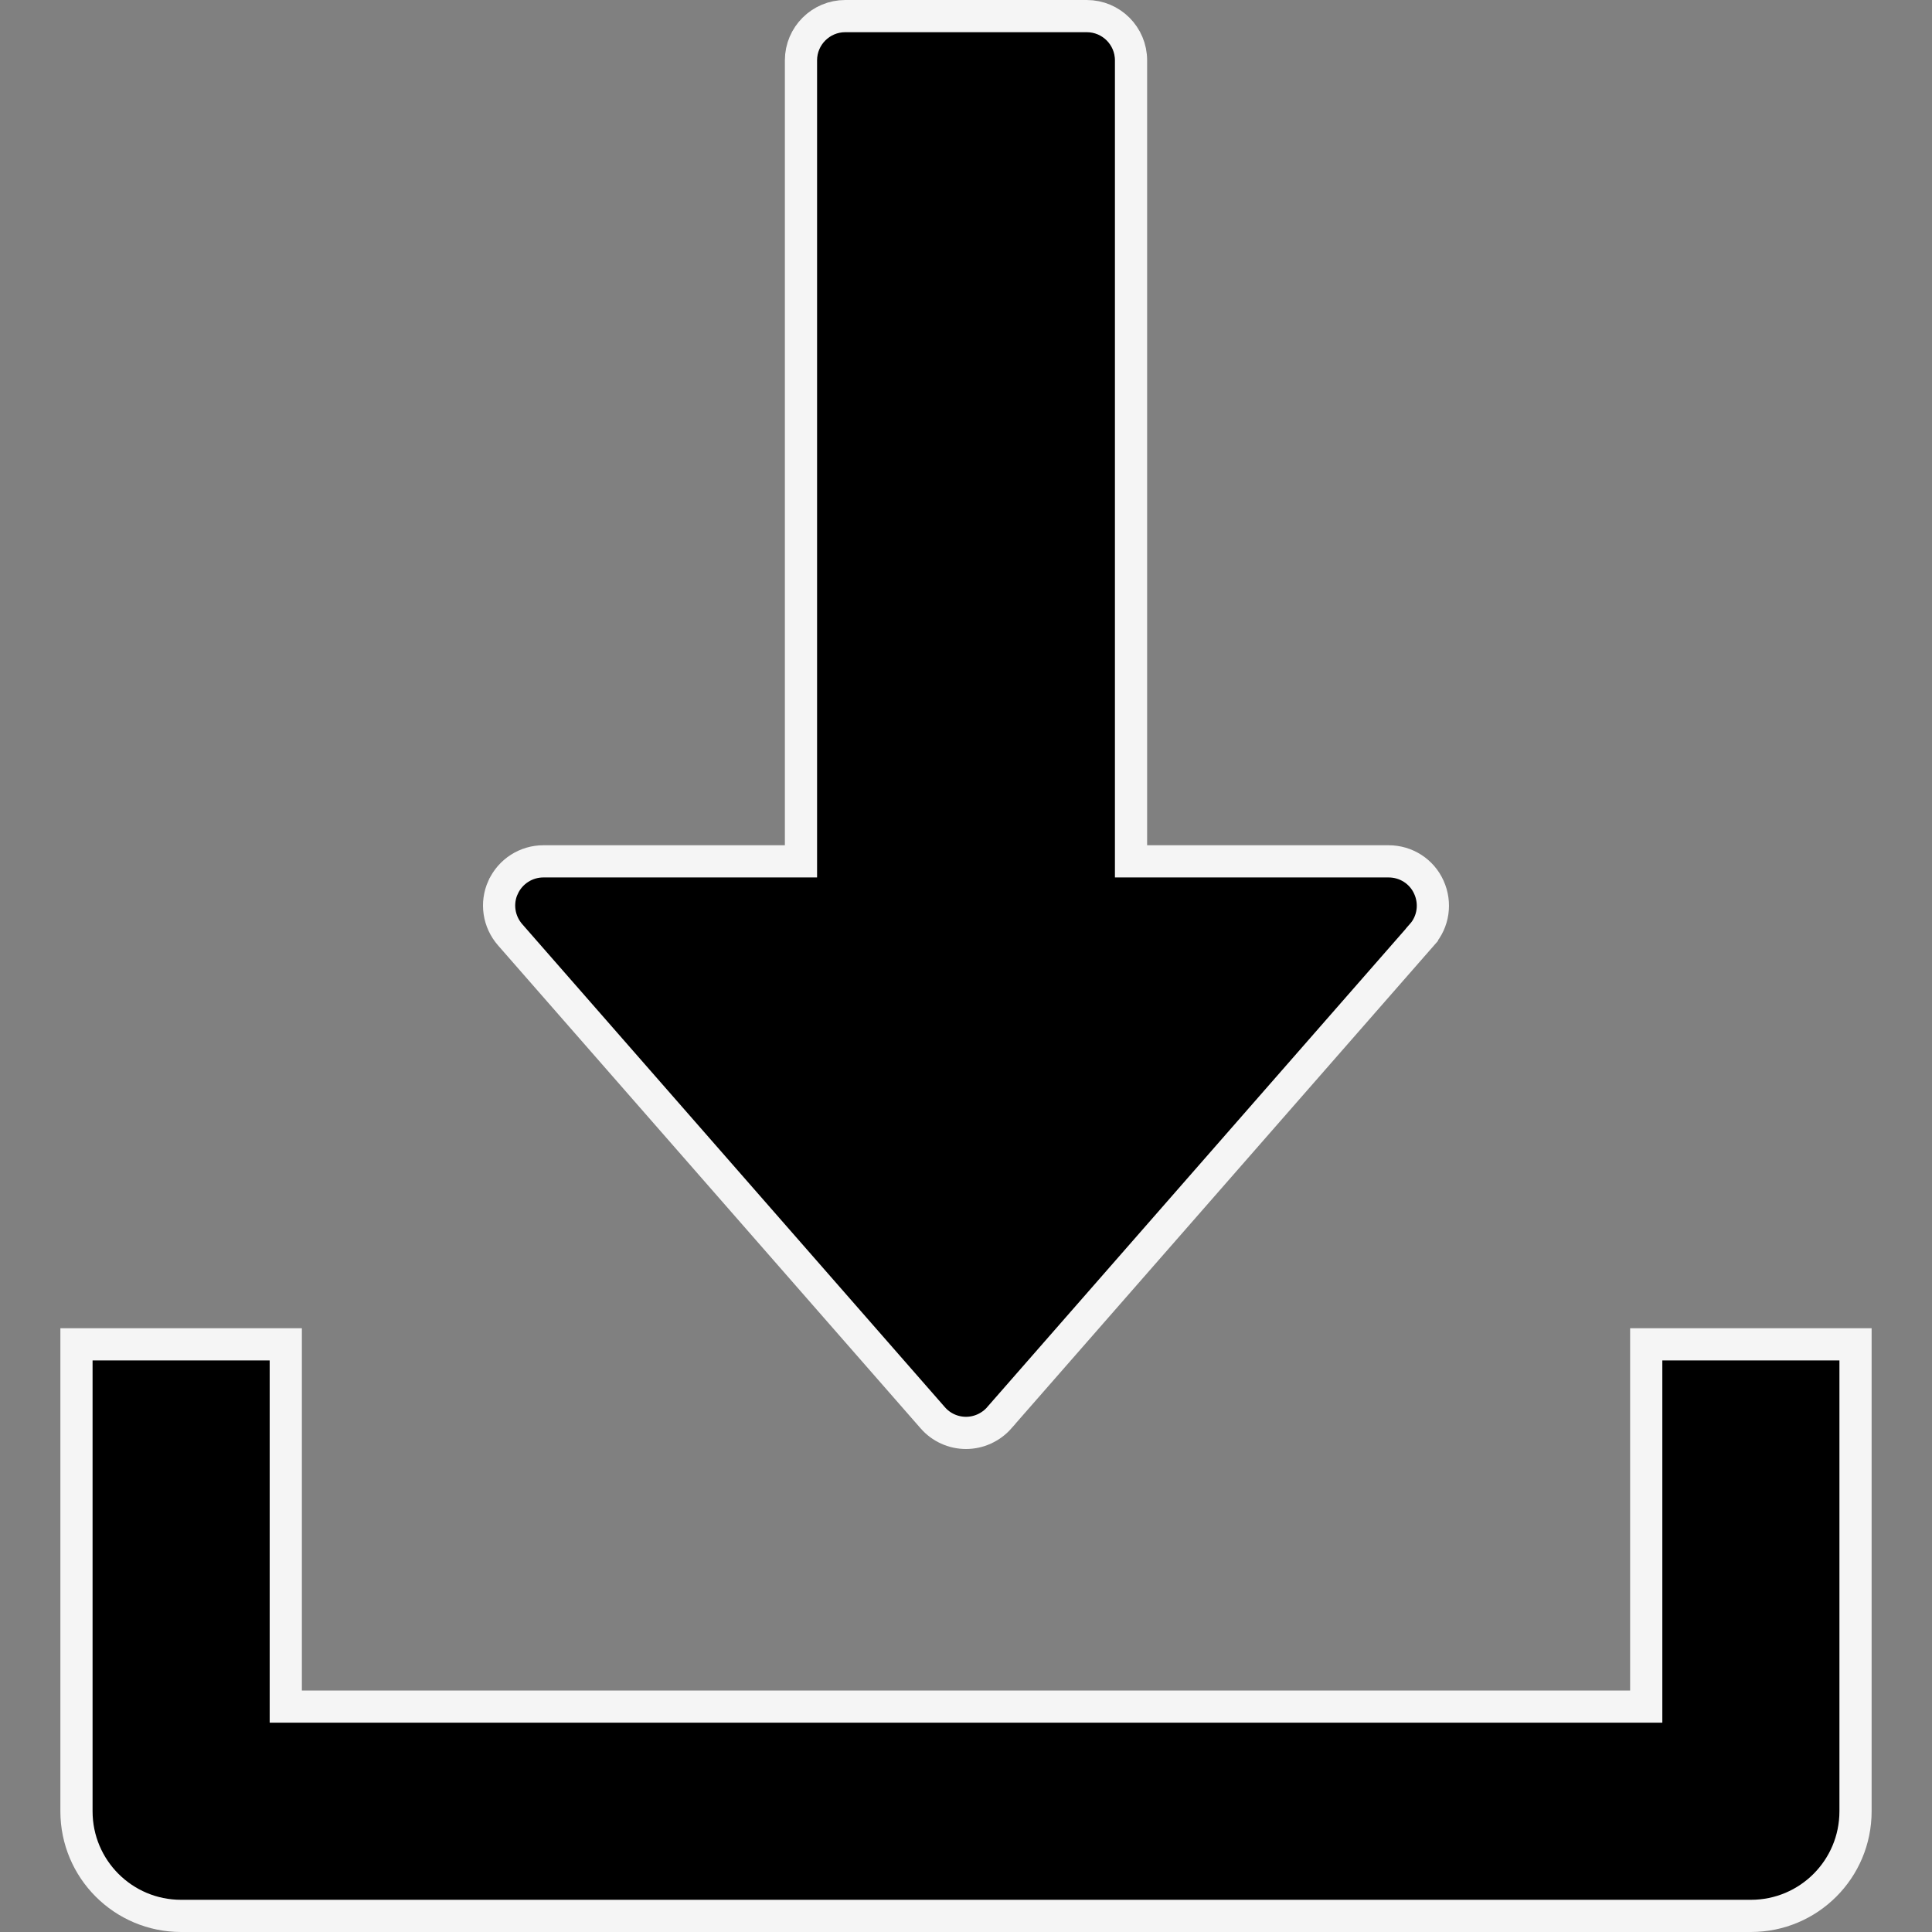 <?xml version="1.0" encoding="UTF-8"?> <svg xmlns="http://www.w3.org/2000/svg" width="24" height="24" viewBox="0 0 24 24" fill="none"><rect x="0" y="0" width="24" height="24" fill="#808080" stroke="none"/> <g clip-path="url(#clip0_120_257)"> <path d="M14.05 10.5V10.7H14.25H17.25C17.466 10.7 17.662 10.825 17.75 11.022C17.84 11.22 17.806 11.451 17.664 11.611L17.664 11.612L12.414 17.611C12.414 17.611 12.414 17.611 12.414 17.612C12.309 17.731 12.158 17.8 12 17.8C11.842 17.8 11.691 17.732 11.587 17.612L11.587 17.612L6.337 11.612C6.337 11.612 6.337 11.612 6.337 11.612C6.194 11.448 6.16 11.219 6.249 11.023L6.25 11.022C6.339 10.826 6.535 10.7 6.75 10.7H9.75H9.95V10.5V0.75C9.95 0.446 10.197 0.2 10.5 0.2H13.5C13.804 0.2 14.05 0.446 14.05 0.75V10.5Z" fill="black" stroke="#F5F5F5" stroke-width="0.4"></path> <path d="M20.25 21.2H20.45V21V16.7H23.05V22.5C23.05 23.219 22.469 23.8 21.75 23.8H2.25C1.532 23.8 0.95 23.219 0.95 22.5V16.7H3.55V21V21.2H3.75H20.25Z" fill="black" stroke="#F5F5F5" stroke-width="0.4"></path> </g> <defs> <clipPath id="clip0_120_257"> <rect width="24" height="24" fill="white"></rect> </clipPath> </defs> </svg> 